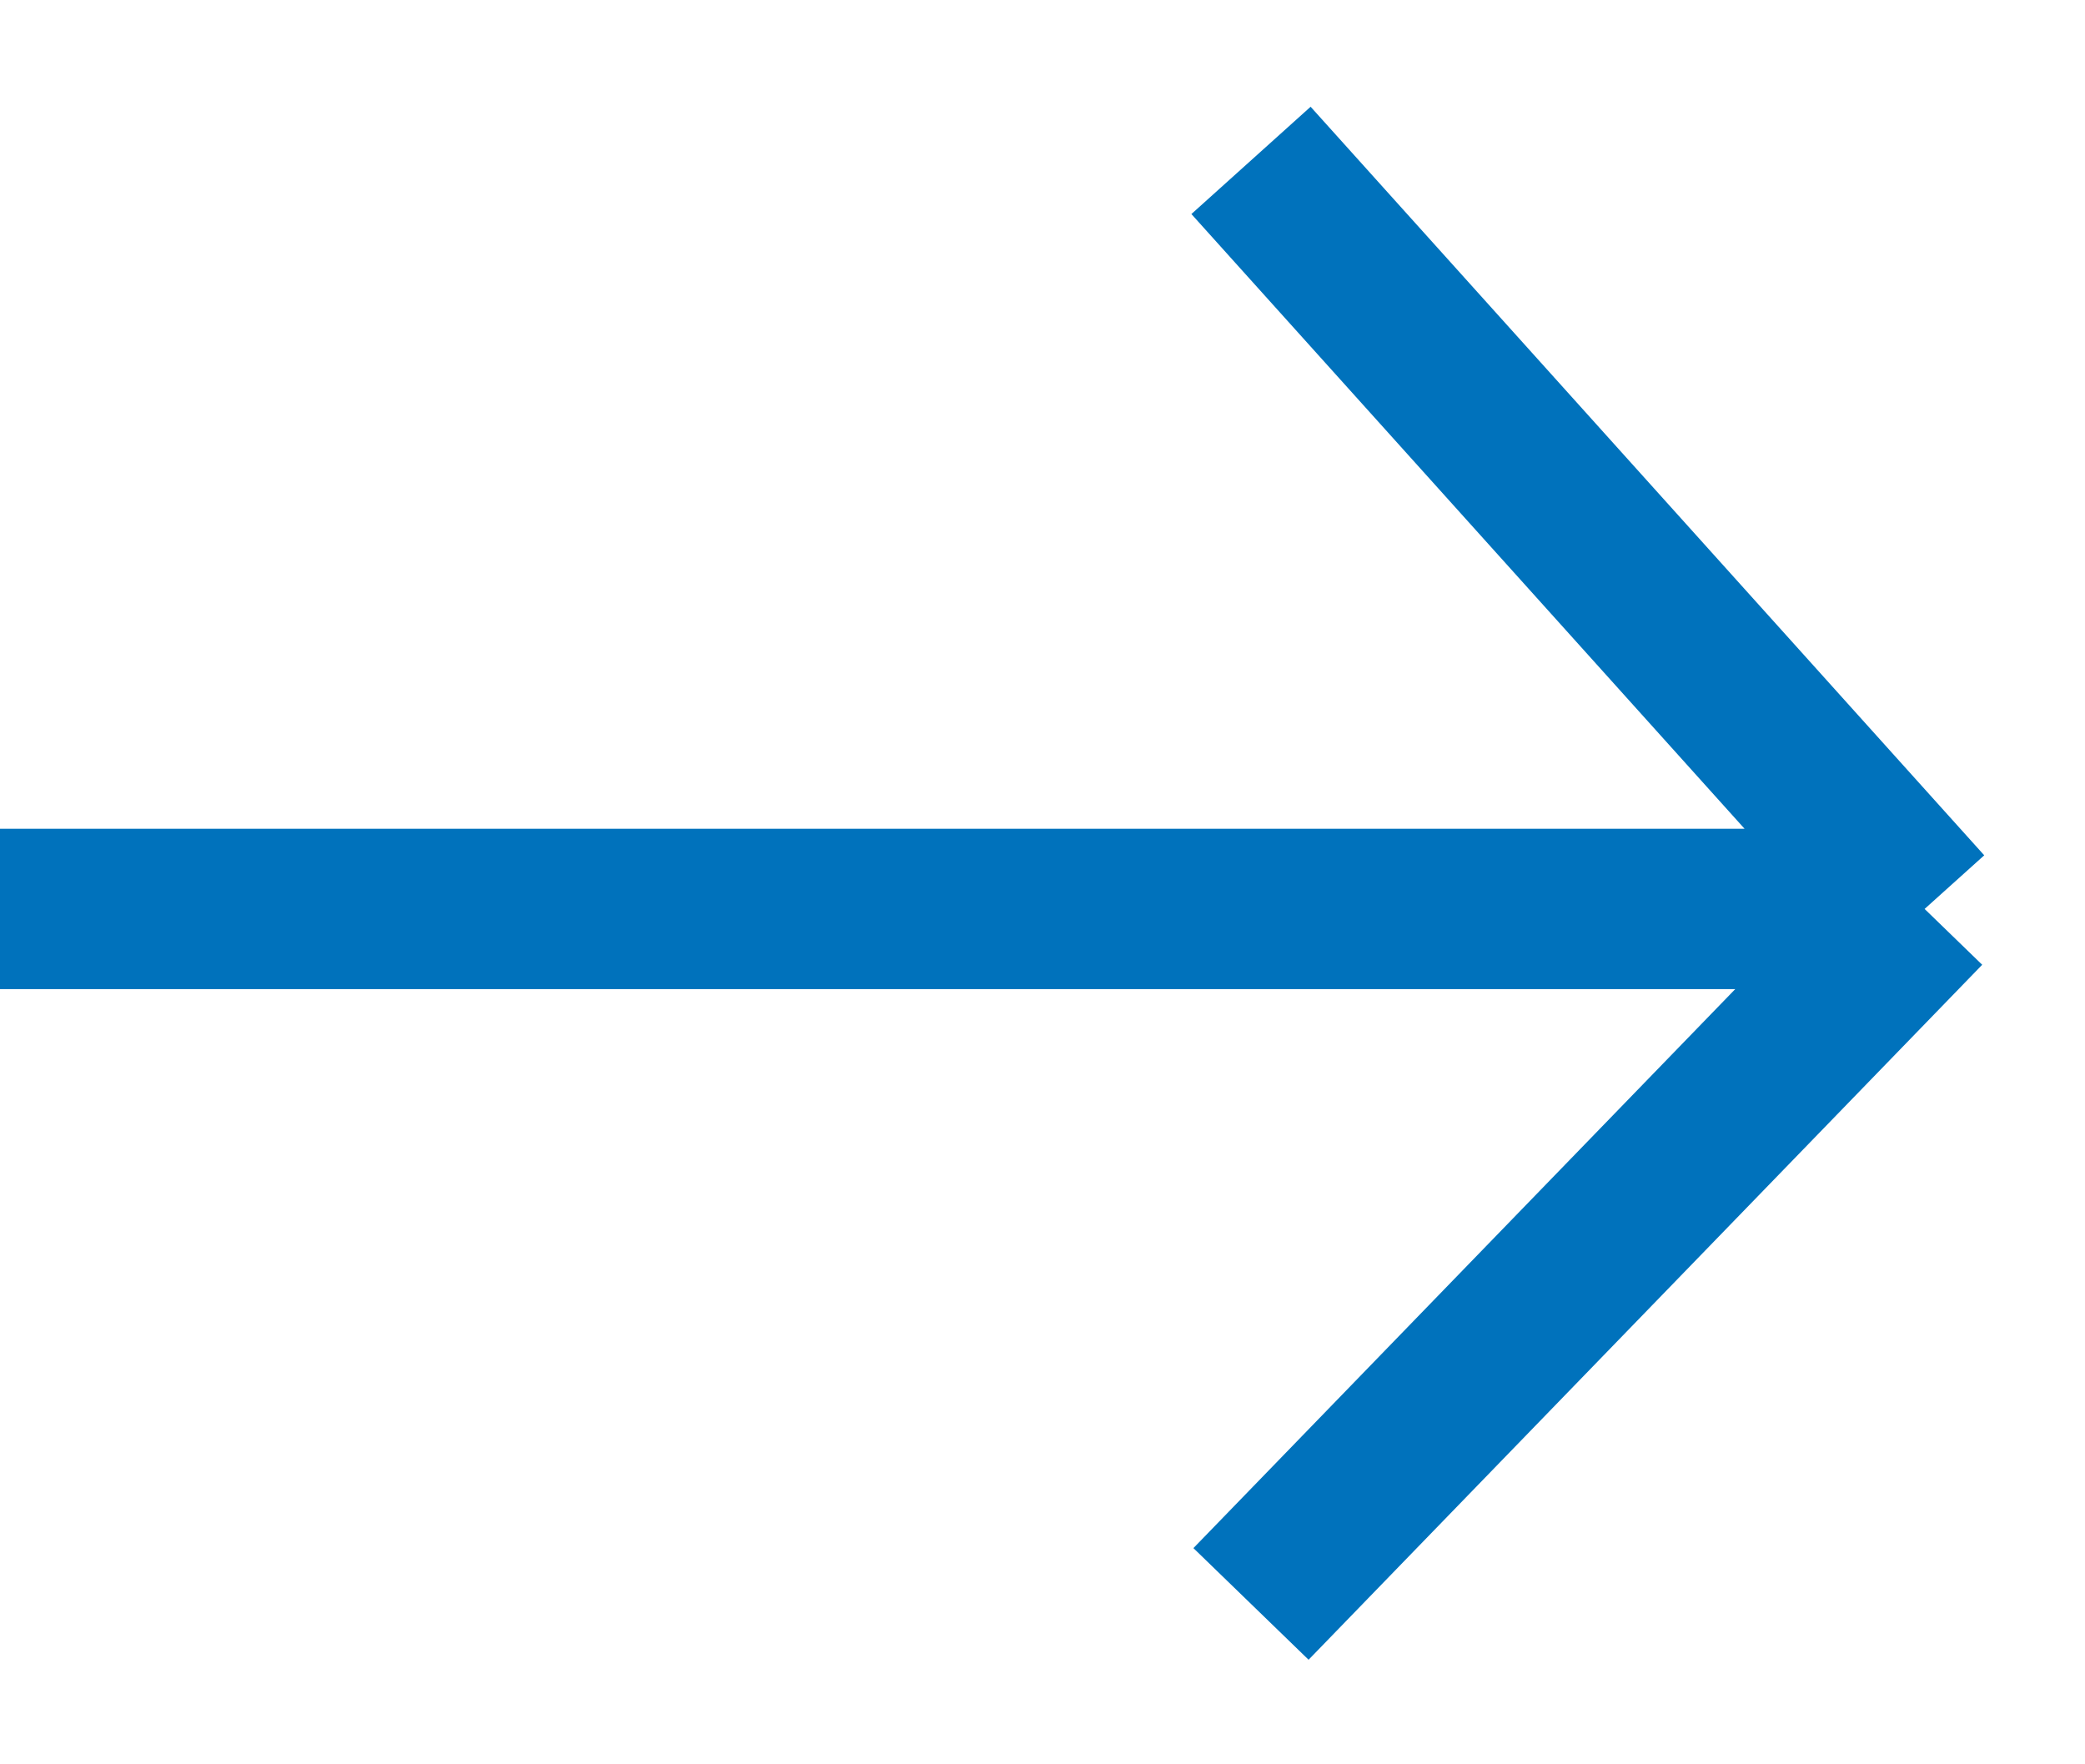 <svg width="13" height="11" viewBox="0 0 13 11" fill="none" xmlns="http://www.w3.org/2000/svg">
<g clip-path="url(#clip0_9_189)">
<path d="M0 5.667H12M12 5.667L7.8 1M12 5.667L7.8 10" stroke="#0072BC"/>
</g>
<defs>
<clipPath id="clip0_9_189">
<rect width="13" height="11" fill="white"/>
</clipPath>
</defs>
</svg>
